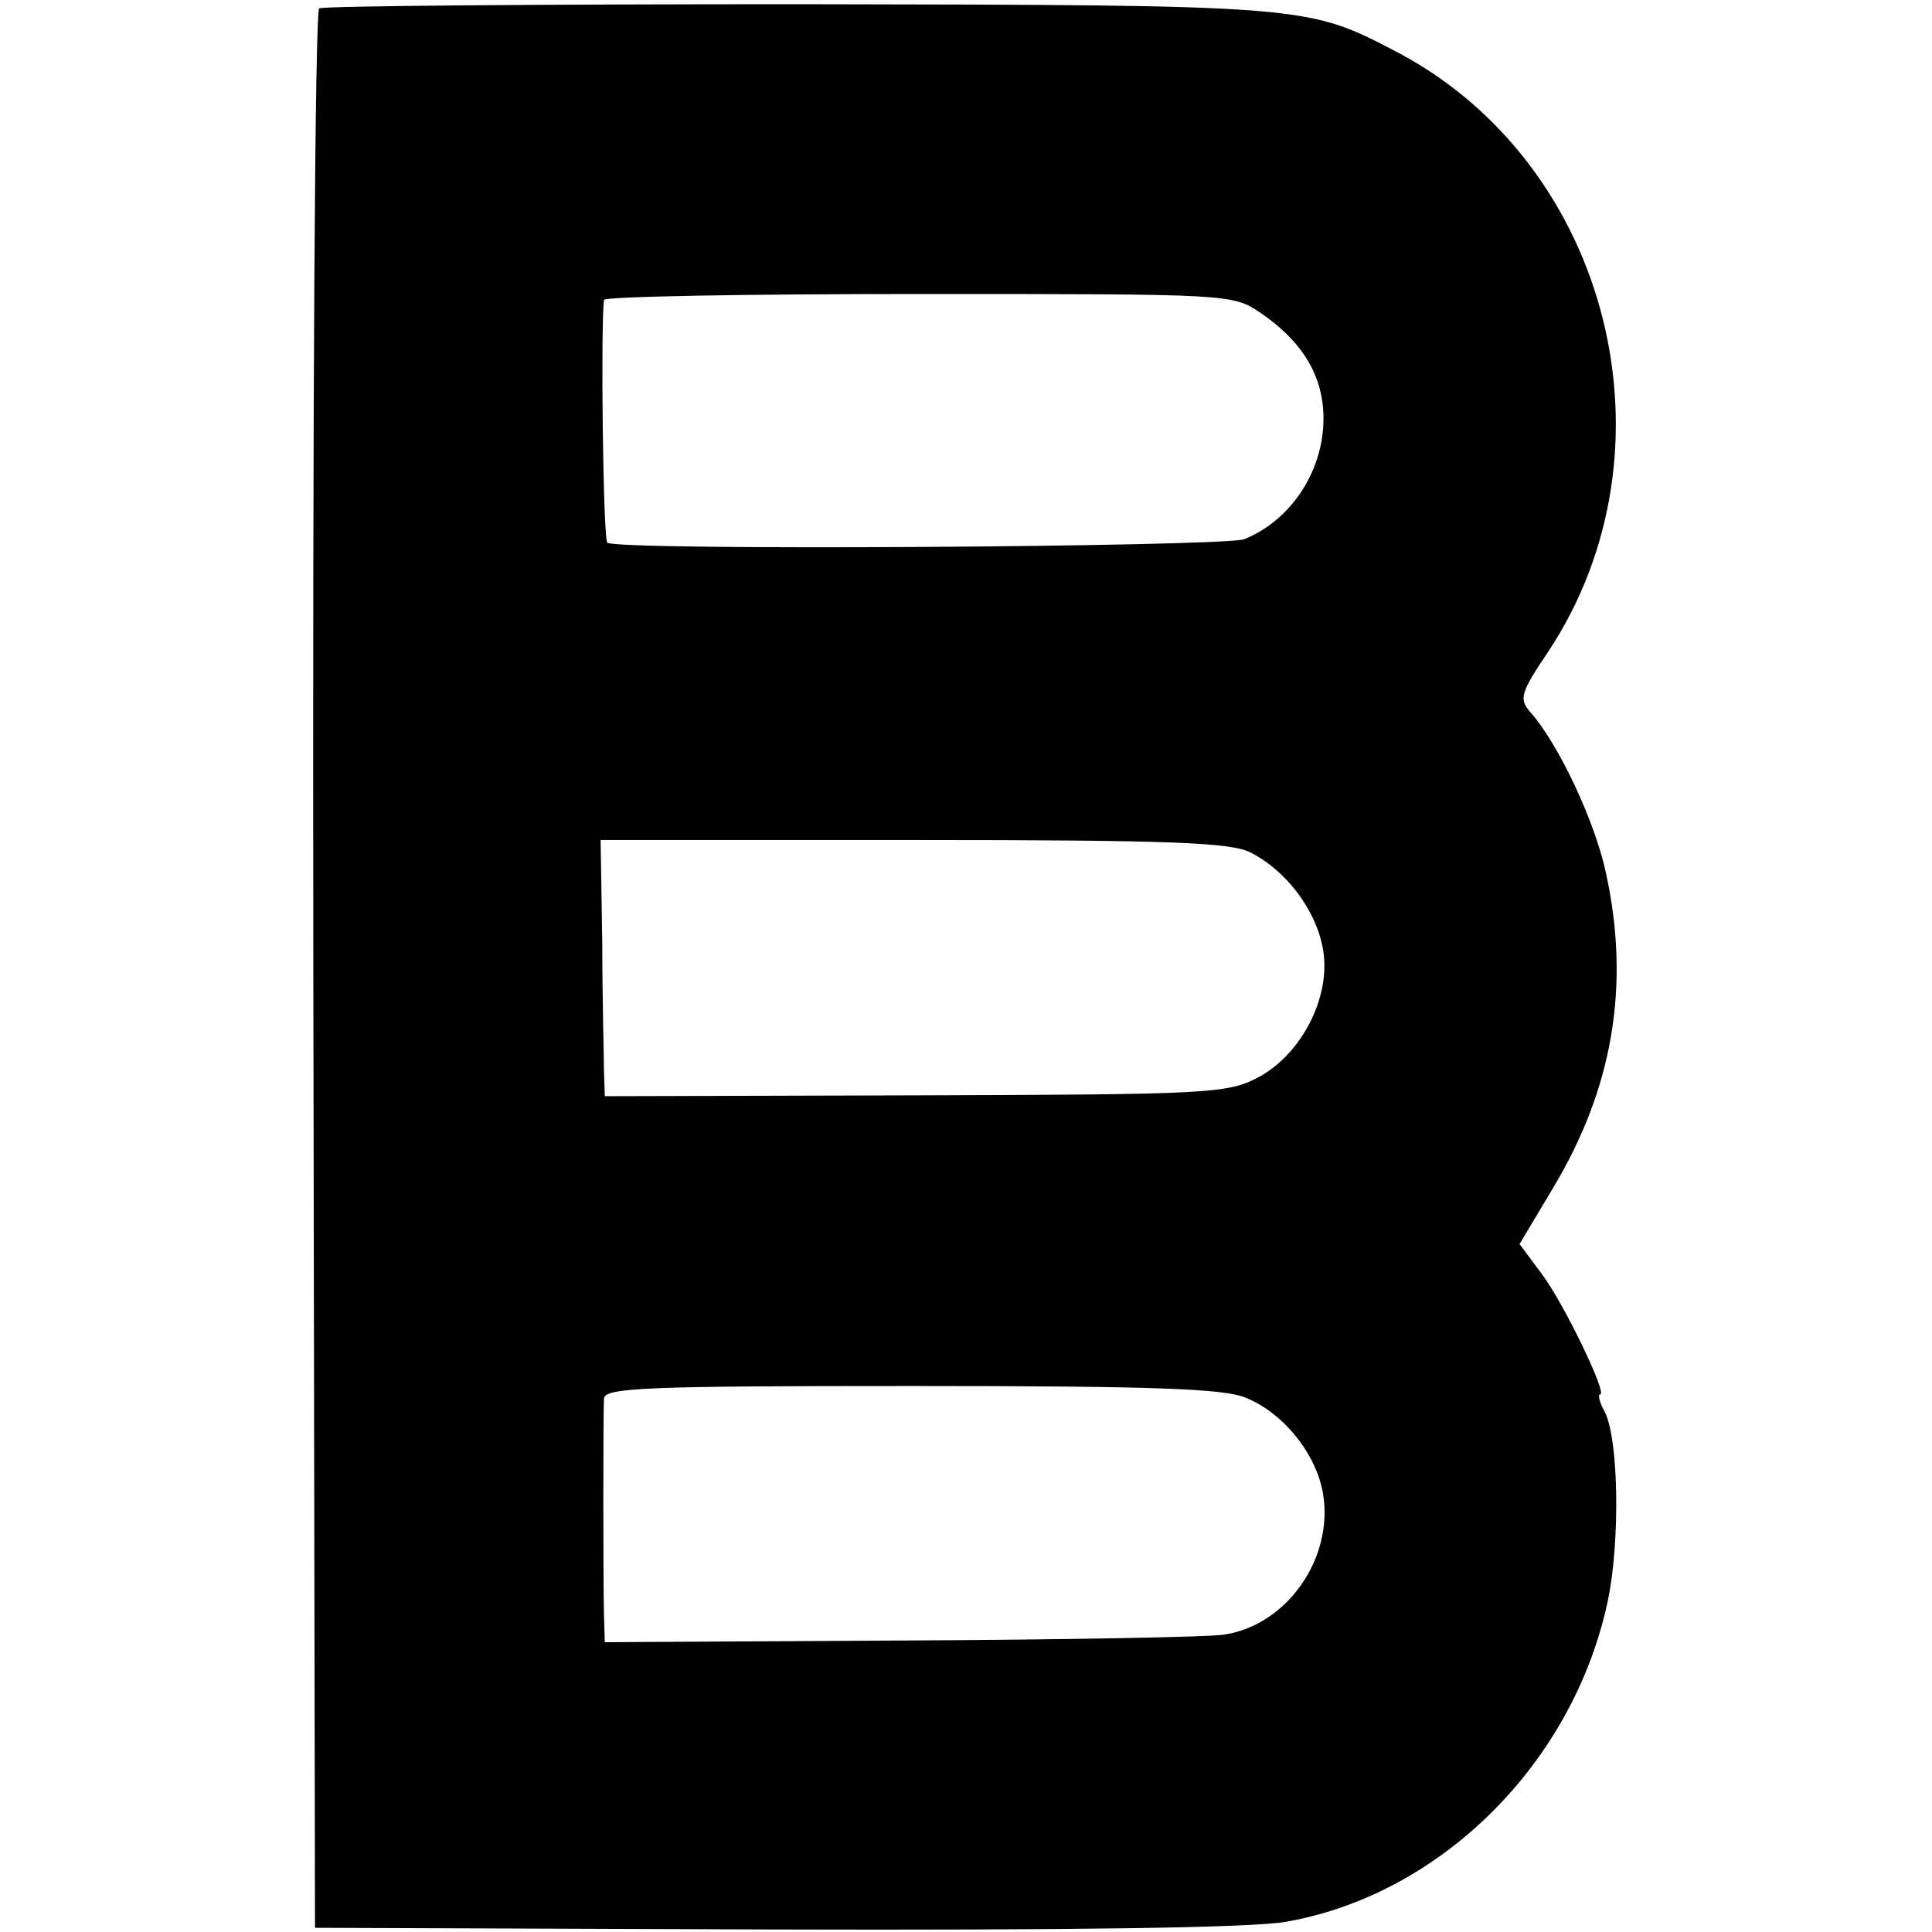 <?xml version="1.0" standalone="no"?>
<!DOCTYPE svg PUBLIC "-//W3C//DTD SVG 20010904//EN"
 "http://www.w3.org/TR/2001/REC-SVG-20010904/DTD/svg10.dtd">
<svg version="1.0" xmlns="http://www.w3.org/2000/svg"
 width="230pt" height="230pt" viewBox="0 0 230 230"
 preserveAspectRatio="xMidYMid meet">
<g transform="translate(0,230) scale(0.1,-0.1)"
fill="#000000" stroke="none">
<path d="M380 2290 c-5 -3 -8 -470 -7 -1145 l2 -1140 545 -2 c360 -1 567 2
610 9 185 32 343 189 384 382 15 71 13 195 -4 226 -6 11 -8 20 -5 20 9 0 -44
110 -70 144 l-26 35 40 67 c71 118 92 241 63 374 -13 62 -57 155 -90 192 -14
16 -12 23 21 72 159 240 74 579 -178 713 -109 57 -103 57 -713 58 -309 0 -567
-2 -572 -5z m1120 -362 c47 -32 71 -69 75 -113 6 -67 -34 -133 -94 -157 -26
-9 -748 -14 -758 -4 -5 4 -8 254 -4 289 1 4 169 7 375 7 370 0 373 0 406 -22z
m-11 -643 c43 -22 78 -69 86 -115 10 -57 -26 -126 -78 -153 -36 -19 -61 -20
-408 -21 l-369 -1 -1 30 c0 17 -2 85 -2 152 l-2 123 373 0 c308 0 378 -3 401
-15z m-6 -649 c45 -18 84 -67 92 -114 13 -77 -43 -157 -118 -168 -18 -3 -191
-6 -385 -7 l-352 -2 -1 33 c-1 42 -1 238 0 257 1 13 49 15 366 15 286 0 373
-3 398 -14z"/>
</g>
</svg>
